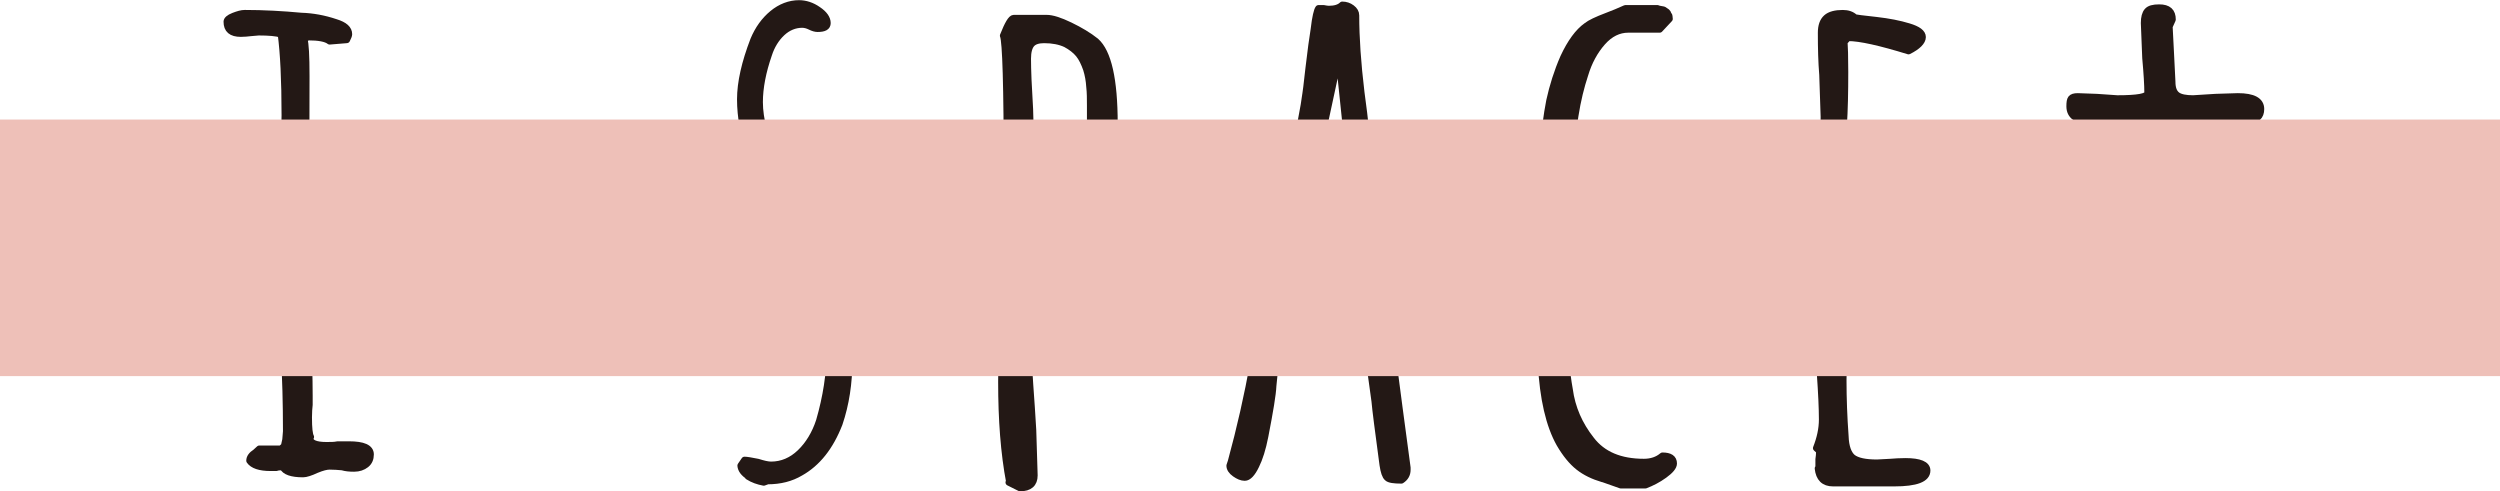 <?xml version="1.0" encoding="UTF-8"?>
<svg xmlns="http://www.w3.org/2000/svg" width="71.52" height="14.05" viewBox="0 0 71.52 14.05">
  <defs>
    <style>
      .cls-1 {
        fill: #eec0b8;
        mix-blend-mode: multiply;
      }

      .cls-2 {
        fill: #231815;
        stroke: #231815;
        stroke-linecap: round;
        stroke-linejoin: round;
        stroke-width: .19px;
      }

      .cls-3 {
        isolation: isolate;
      }
    </style>
  </defs>
  <g class="cls-3">
    <g id="_イヤー_2" data-name="レイヤー 2">
      <g id="moji">
        <g>
          <path class="cls-2" d="M8.08,13.36c-.07,0-.13,0-.17,.02h-.17c-.31,0-.51-.07-.6-.2,0-.09,.06-.17,.17-.24l.11-.1h.62l.09-.08,.04-.18,.02-.24c0-.81-.02-1.54-.06-2.18l-.04-.74-.04-1.46c0-.52,.02-1.3,.06-2.34l.04-2.32c0-1.01-.04-1.79-.11-2.32-.13-.04-.34-.06-.64-.06l-.23,.02c-.09,.01-.18,.02-.28,.02-.27,0-.4-.11-.4-.34,0-.05,.06-.11,.19-.16,.13-.05,.23-.08,.32-.08,.54,0,1.08,.03,1.62,.08,.33,.01,.65,.07,.98,.18,.26,.08,.38,.19,.38,.34,0,.03-.02,.08-.06,.16l-.49,.04c-.1-.08-.31-.12-.62-.12l-.11,.06c.04,.12,.06,.47,.06,1.06,0,.88,0,1.67-.02,2.38l-.04,2.38c0,.6,.03,1.33,.09,2.18,.04,.97,.06,1.71,.06,2.2v.26c-.01,.09-.02,.21-.02,.36,0,.31,.02,.49,.06,.56l-.02,.04c0,.13,.16,.2,.47,.2,.13,0,.23,0,.32-.02h.32c.41,0,.62,.09,.62,.28,0,.12-.04,.22-.13,.29s-.2,.11-.34,.11c-.13,0-.24-.01-.34-.04-.11-.01-.23-.02-.36-.02-.09,0-.21,.03-.38,.1-.17,.08-.3,.12-.38,.12-.33,0-.52-.07-.58-.2Z"/>
          <path class="cls-2" d="M13.59,6.82c-.09-.07-.14-.15-.14-.24,0-.13,.45-.26,1.35-.39,.9-.13,1.67-.19,2.29-.19,.11,0,.22,.03,.32,.1,.1,.07,.15,.15,.15,.24,0,.13-.45,.26-1.34,.39-.9,.13-1.67,.19-2.32,.19-.11,0-.22-.03-.31-.1Z"/>
          <path class="cls-2" d="M21.42,13.63c-.14-.09-.22-.19-.23-.31l.11-.16c.06,0,.18,.02,.38,.06,.16,.05,.28,.08,.38,.08,.31,0,.59-.12,.83-.35,.24-.23,.43-.54,.55-.91,.2-.69,.3-1.35,.3-1.96,0-.92-.3-1.91-.9-2.96-.37-.61-.65-1.1-.85-1.46-.2-.36-.38-.77-.53-1.24-.18-.55-.28-1.07-.28-1.58,0-.48,.13-1.05,.38-1.7,.13-.31,.31-.56,.54-.75s.49-.29,.76-.29c.18,0,.37,.06,.54,.18,.18,.12,.27,.25,.27,.38,0,.11-.09,.16-.28,.16-.06,0-.13-.02-.21-.06s-.16-.06-.23-.06c-.21,0-.41,.08-.58,.24-.17,.16-.3,.37-.38,.62-.17,.49-.26,.95-.26,1.36,0,.25,.04,.51,.11,.78,.01,.08,.03,.15,.04,.2,.01,.05,.02,.09,.02,.12l.13,.4,.11,.36,.17,.36c.04,.09,.09,.18,.14,.25,.05,.07,.1,.14,.14,.21l.26,.42c.06,.08,.18,.27,.36,.57,.18,.3,.35,.62,.51,.95,.14,.28,.25,.54,.32,.79,.07,.25,.13,.54,.19,.89,.04,.33,.06,.7,.06,1.1,0,.64-.09,1.24-.28,1.8-.26,.67-.63,1.13-1.11,1.4-.27,.16-.58,.24-.94,.24l-.11,.04c-.16-.03-.31-.08-.45-.17ZM23.58,.76s0-.02-.02-.02v.02h.02Z"/>
          <path class="cls-2" d="M28.88,13.8c-.16-.84-.23-1.8-.23-2.88,0-.43,.02-1.05,.06-1.86l.04-1.86c-.1-.19-.15-.34-.15-.46,.14-.21,.21-.83,.21-1.84,0-2.43-.04-3.72-.11-3.88,.13-.33,.23-.5,.3-.5h.94c.16,0,.38,.07,.67,.21,.29,.14,.54,.29,.74,.45,.35,.31,.53,1.09,.53,2.36,0,.68-.02,1.2-.06,1.56-.03,.25-.07,.45-.14,.6-.06,.15-.16,.31-.29,.5-.21,.31-.58,.57-1.09,.8-.21,.11-.51,.21-.9,.32v2.38c0,.33,.04,.99,.11,1.96l.04,.64,.04,1.3c0,.24-.14,.36-.41,.36l-.32-.16Zm1.73-7.7c.1-.13,.19-.31,.28-.54,.09-.23,.14-.45,.17-.66,.09-.39,.13-.83,.13-1.34v-.54c0-.19,0-.37-.02-.54-.01-.17-.04-.34-.09-.5-.06-.17-.13-.32-.22-.43-.09-.11-.22-.21-.37-.29-.17-.08-.38-.12-.62-.12-.17,0-.29,.04-.36,.12-.07,.08-.11,.22-.11,.42,0,.32,.02,.8,.06,1.44l.04,1.44c0,.35-.01,.66-.04,.94l-.04,.94,.15,.2c.41,0,.76-.18,1.04-.54Z"/>
          <path class="cls-2" d="M39.69,13.67c-.06-.05-.1-.17-.13-.37-.13-.97-.21-1.58-.23-1.82l-.11-.8c-.31-.07-.67-.1-1.07-.1l-.77-.04c-.34-.04-.59-.06-.75-.06-.09,0-.14,.03-.15,.1,0,.04,0,.06-.02,.06l-.04,.4c-.01,.24-.09,.72-.23,1.44-.07,.36-.16,.64-.26,.84-.11,.23-.22,.34-.32,.34-.09,0-.18-.04-.28-.11-.1-.07-.15-.15-.15-.23l.02-.06,.02-.06c.26-.95,.47-1.89,.64-2.82l.26-1.24,.26-1.52,.23-1.32c.07-.36,.2-.94,.38-1.74,.2-.91,.32-1.53,.36-1.86,.01-.04,.04-.29,.09-.74,.06-.51,.11-.88,.15-1.12,.04-.35,.09-.55,.13-.6h.15s.09,.02,.15,.02c.17,0,.3-.04,.38-.12,.1,0,.19,.03,.27,.09s.12,.13,.12,.21c0,.64,.05,1.37,.15,2.2,.06,.43,.1,.78,.13,1.06,.16,1.72,.55,4.95,1.19,9.68v.06c0,.13-.06,.23-.17,.3-.21,0-.35-.02-.4-.07Zm-.58-3.53c-.14-1.92-.41-4.75-.81-8.5l-1.15,5.34c-.33,1.53-.49,2.5-.49,2.9,0,.07,.27,.13,.81,.18,.54,.05,1.02,.08,1.43,.08h.21Z"/>
          <path class="cls-2" d="M45.85,13.7c-.27-.08-.5-.19-.69-.34-.19-.15-.37-.37-.54-.66-.3-.53-.48-1.3-.53-2.3-.03-.45-.04-.85-.04-1.2v-2.28c0-.87,.03-1.71,.09-2.52,.04-.6,.11-1.11,.19-1.52,.09-.41,.22-.83,.4-1.24,.2-.43,.42-.73,.66-.9,.1-.08,.29-.17,.58-.28,.18-.07,.36-.14,.53-.22h.92s.04,.02,.06,.02l.11,.02,.09,.06s.06,.07,.06,.08c.01,.03,.02,.07,.02,.12l-.28,.3h-.9c-.27,0-.52,.12-.74,.37-.22,.25-.39,.56-.5,.93-.11,.33-.21,.73-.28,1.18-.07,.45-.11,.85-.13,1.18-.03,.43-.04,.72-.04,.88l-.04,.1c0,.75-.01,1.42-.04,2.02l-.04,2.02c0,.59,.04,1.13,.13,1.62,.07,.53,.28,1.01,.62,1.44,.33,.43,.83,.64,1.51,.64,.21,0,.39-.06,.53-.18,.21,0,.32,.07,.32,.22,0,.09-.09,.2-.27,.33-.18,.13-.36,.22-.54,.29h-.7l-.51-.18Z"/>
          <path class="cls-2" d="M52.03,13.4v-.26c.01-.07,.02-.15,.02-.24l-.09-.08c.11-.28,.17-.55,.17-.82,0-.31-.02-.75-.06-1.32l-.04-1.32c0-.67,.02-1.67,.06-3,.06-1.19,.09-2.19,.09-3.02l-.04-1.2c-.03-.36-.04-.76-.04-1.2,0-.2,.05-.34,.15-.43,.1-.09,.26-.13,.47-.13,.14,0,.26,.04,.34,.12,.03,.01,.23,.04,.62,.08,.35,.04,.66,.1,.92,.18,.27,.08,.4,.18,.4,.3,0,.13-.14,.27-.4,.4-.81-.25-1.39-.38-1.73-.38l-.11,.12c.01,.12,.02,.41,.02,.86,0,.57-.01,1.09-.04,1.54-.01,.47-.02,.99-.02,1.56,0,.37,.1,.56,.3,.56l.34-.02c.11-.01,.23-.02,.36-.02,.55,0,.83,.12,.83,.36,0,.15-.04,.27-.11,.37s-.18,.15-.32,.15c-.21,0-.38-.05-.49-.16l-.68-.1h-.11l-.11,.1v.06c.03,.23,.04,.75,.04,1.58,0,.52,0,.99-.02,1.42l-.02,1.42c0,.52,.02,1.05,.06,1.6,.01,.31,.09,.51,.21,.61,.13,.1,.36,.15,.7,.15l.38-.02c.13-.01,.27-.02,.43-.02,.41,0,.62,.09,.62,.26,0,.24-.31,.36-.94,.36h-1.75c-.26,0-.4-.14-.43-.42Z"/>
          <path class="cls-2" d="M61.61,5.87c-.11-.06-.16-.12-.16-.19v-.62c0-.19,0-.36,.02-.52l.02-.52c0-.13,0-.24-.01-.31,0-.07-.03-.14-.07-.21-.04-.07-.11-.11-.19-.12-.09-.01-.23-.02-.45-.02l-.47,.04c-.21,.04-.37,.06-.47,.06-.41,0-.62-.14-.62-.42,0-.11,.01-.18,.04-.22,.03-.04,.09-.06,.19-.06l.55,.02,.58,.04c.58,0,.87-.05,.87-.16,0-.23-.02-.56-.06-1l-.04-1c0-.16,.03-.27,.09-.34,.06-.07,.17-.1,.34-.1,.26,0,.38,.11,.38,.34l-.09,.2,.04,.78,.04,.8c0,.19,.05,.31,.14,.38,.09,.07,.25,.1,.46,.1l.64-.04,.64-.02c.44,0,.66,.12,.66,.36,0,.21-.12,.32-.36,.32s-.45-.01-.64-.04c-.18-.01-.41-.02-.66-.02h-.11c-.33,0-.54,.04-.63,.11-.09,.07-.14,.26-.14,.55s.03,.56,.09,.84c.07,.37,.11,.63,.11,.76,0,.09-.04,.17-.13,.23s-.19,.09-.32,.09c-.09,0-.18-.03-.29-.09Z"/>
        </g>
        <rect class="cls-1" x="0" y="3.42" width="71.52" height="7.34"/>
      </g>
    </g>
  </g>
</svg>